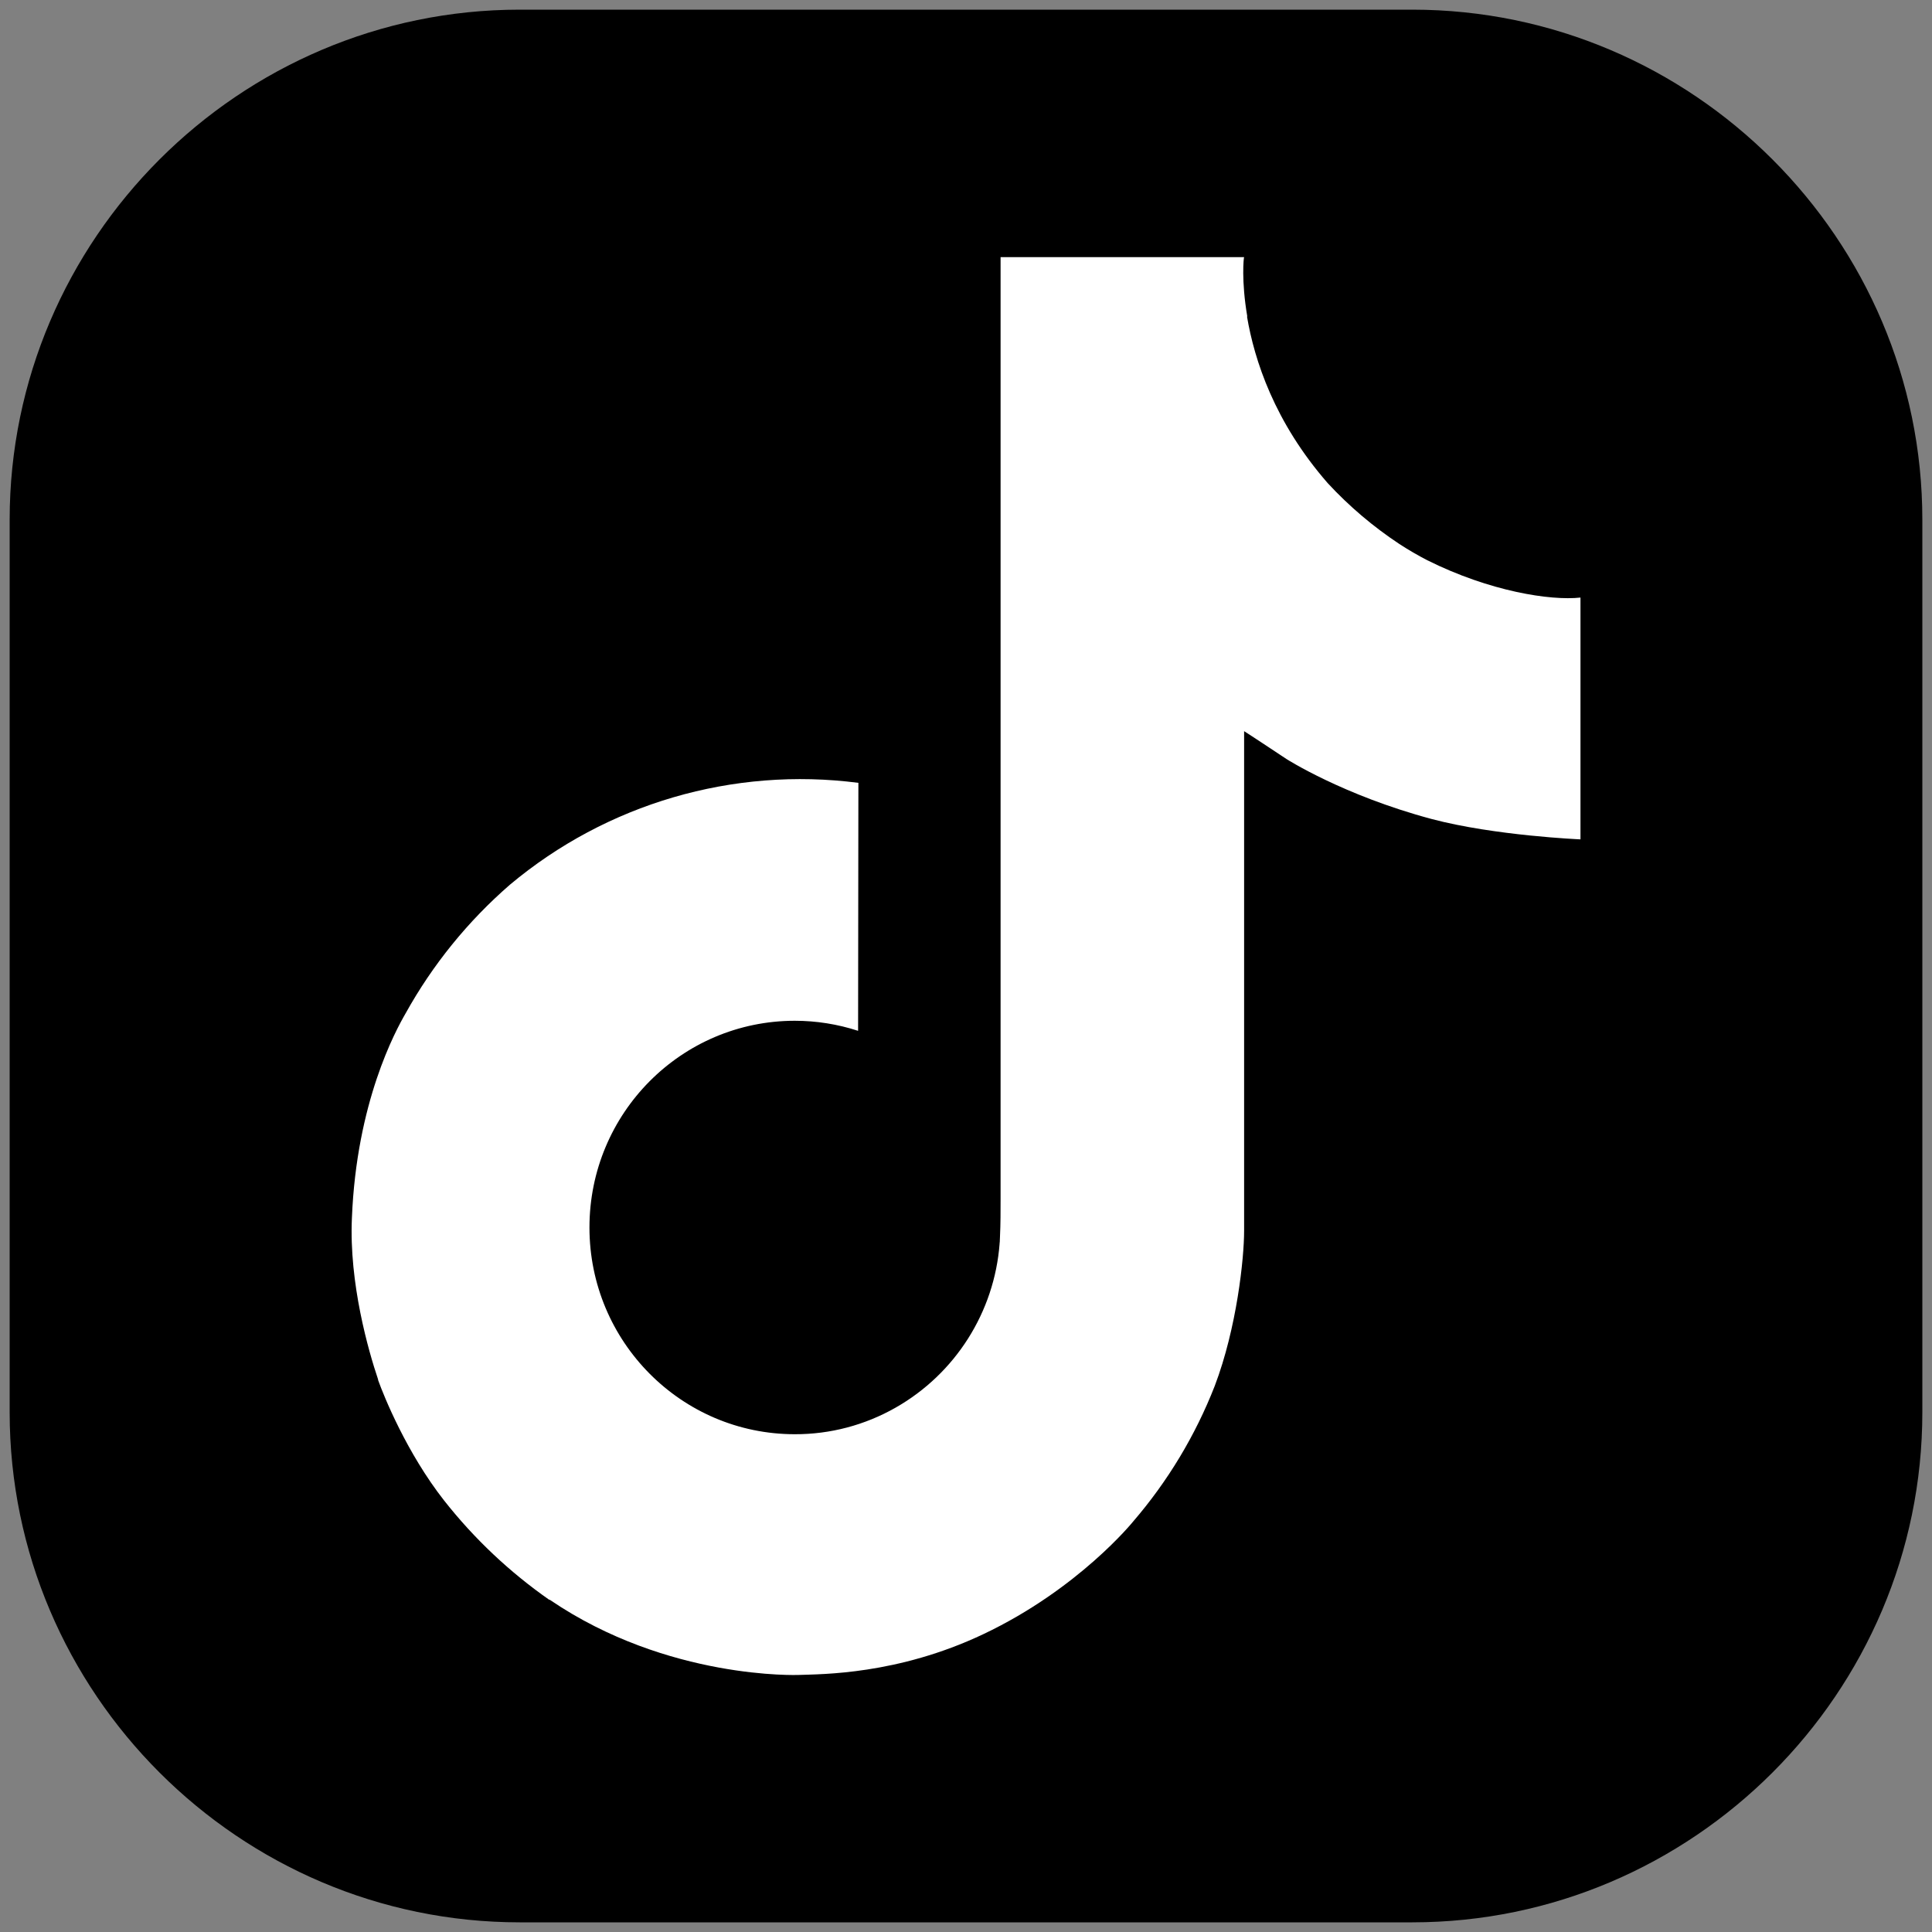 <svg class="cms-icon cms-icon-d-tiktok" xmlns="http://www.w3.org/2000/svg" viewBox="0 0 2000 2000" style="enable-background:new 0 0 2000 2000" xml:space="preserve"><rect x="0" y="0" width="2000" height="2000" fill="#808080" stroke="none"/><path d="M10 1462c0 290.4 237.6 528 528 528h924c290.4 0 528-237.6 528-528V538c0-290.4-237.6-528-528-528H538C247.6 10 10 247.6 10 538v924z"/><path d="M1477.6 580c-9.9-5.1-19.5-10.7-28.9-16.8-27.2-18-52.1-39.1-74.2-63-55.3-63.3-76-127.6-83.6-172.5h.3c-6.4-37.3-3.7-61.5-3.3-61.5h-252.1v974.7c0 13.1 0 26-.6 38.8 0 1.6-.2 3.1-.2 4.8 0 .7 0 1.4-.2 2.2v.6c-5.4 71-45.8 134.7-107.7 169.9-31.8 18.1-67.7 27.6-104.3 27.5-117.4 0-212.6-95.8-212.6-214 0-118.3 95.2-214 212.6-214 22.2 0 44.3 3.5 65.5 10.4l.3-256.7C758.9 793.6 628 831.9 527.8 915.9c-43.4 37.7-80 82.8-107.9 133.1-10.6 18.3-50.8 92.1-55.6 211.7-3.1 67.9 17.3 138.3 27.1 167.3v.6c6.1 17.1 29.8 75.6 68.4 124.8 31.1 39.5 67.9 74.2 109.2 103v-.6l.6.6c122 82.9 257.3 77.5 257.3 77.5 23.4-.9 101.9 0 191-42.2 98.8-46.8 155.1-116.6 155.1-116.6 35.9-41.7 64.5-89.2 84.5-140.4 22.8-60 30.4-131.9 30.4-160.6V756.9c3.1 1.8 43.8 28.8 43.8 28.8s58.7 37.6 150.2 62.1c65.7 17.4 154.2 21.1 154.2 21.1V618.6c-31.1 3.4-94-6.4-158.5-38.6z" style="fill:#fff"/></svg>